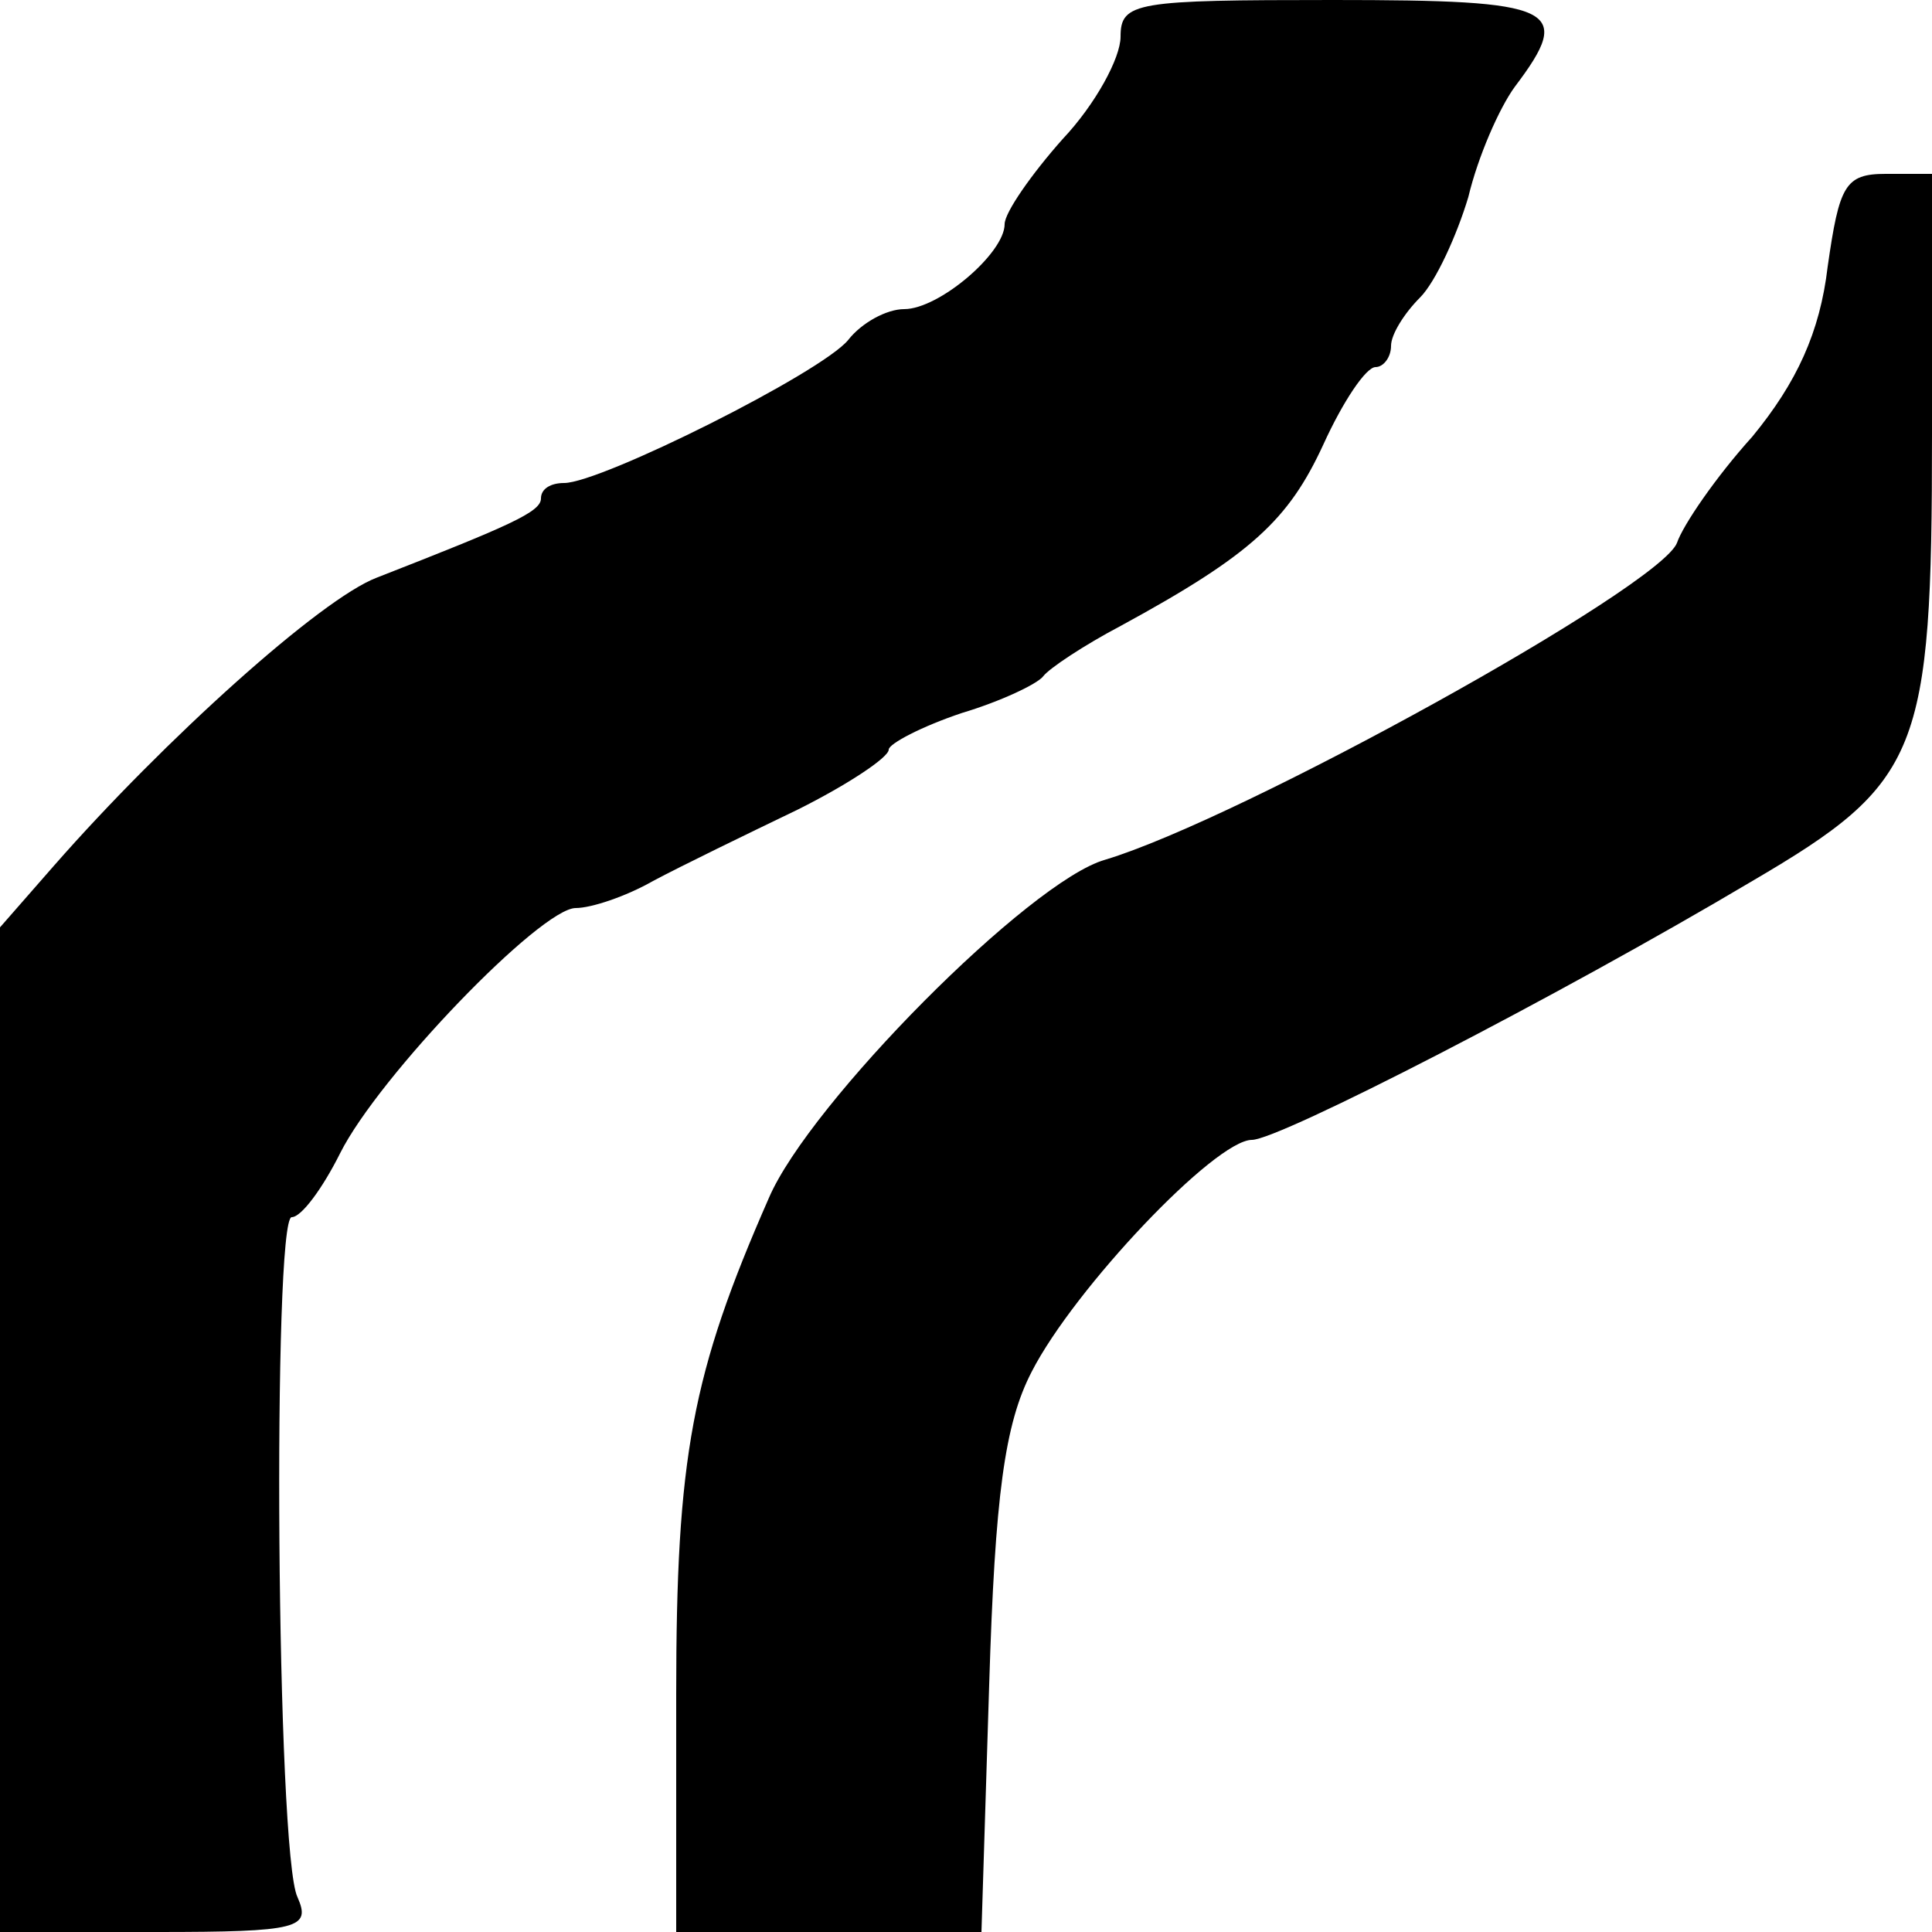 <?xml version="1.0" standalone="no"?>
<!DOCTYPE svg PUBLIC "-//W3C//DTD SVG 20010904//EN"
 "http://www.w3.org/TR/2001/REC-SVG-20010904/DTD/svg10.dtd">
<svg version="1.0" xmlns="http://www.w3.org/2000/svg"
 width="100pt" height="100pt" viewBox="0 0 100 100"
 preserveAspectRatio="xMidYMid meet">
<g transform="translate(0,100) scale(0.1,-0.1)"
fill="#000000" stroke="none">
<path d="M580 981 c0 -11 -13 -35 -30 -53 -16 -18 -30 -38 -30 -44 0 -15 -34
-44 -52 -44 -9 0 -22 -7 -29 -16 -14 -17 -128 -74 -147 -74 -7 0 -12 -3 -12
-8 0 -7 -16 -14 -85 -41 -29 -11 -110 -84 -167 -149 l-28 -32 0 -260 0 -260
81 0 c74 0 80 2 73 18 -11 22 -13 352 -3 352 5 0 16 15 25 33 20 40 104 127
122 127 8 0 26 6 40 14 15 8 48 24 75 37 26 13 47 27 47 31 0 3 17 12 38 19
20 6 39 15 42 19 3 4 21 16 40 26 68 37 87 55 105 94 10 22 22 40 27 40 4 0 8
5 8 11 0 6 7 17 15 25 8 8 19 32 25 52 5 21 16 46 24 57 31 41 22 45 -94 45
-102 0 -110 -1 -110 -19z"/>
<path d="M946 862 c-4 -34 -16 -60 -39 -88 -19 -21 -36 -46 -39 -55 -9 -23
-226 -143 -296 -164 -39 -11 -153 -126 -174 -175 -40 -91 -48 -134 -48 -257
l0 -123 79 0 79 0 4 128 c3 98 8 135 22 162 22 43 95 120 114 120 14 0 158 74
259 134 87 51 93 66 93 231 l0 135 -24 0 c-21 0 -24 -6 -30 -48z"/>
</g>
</svg>
